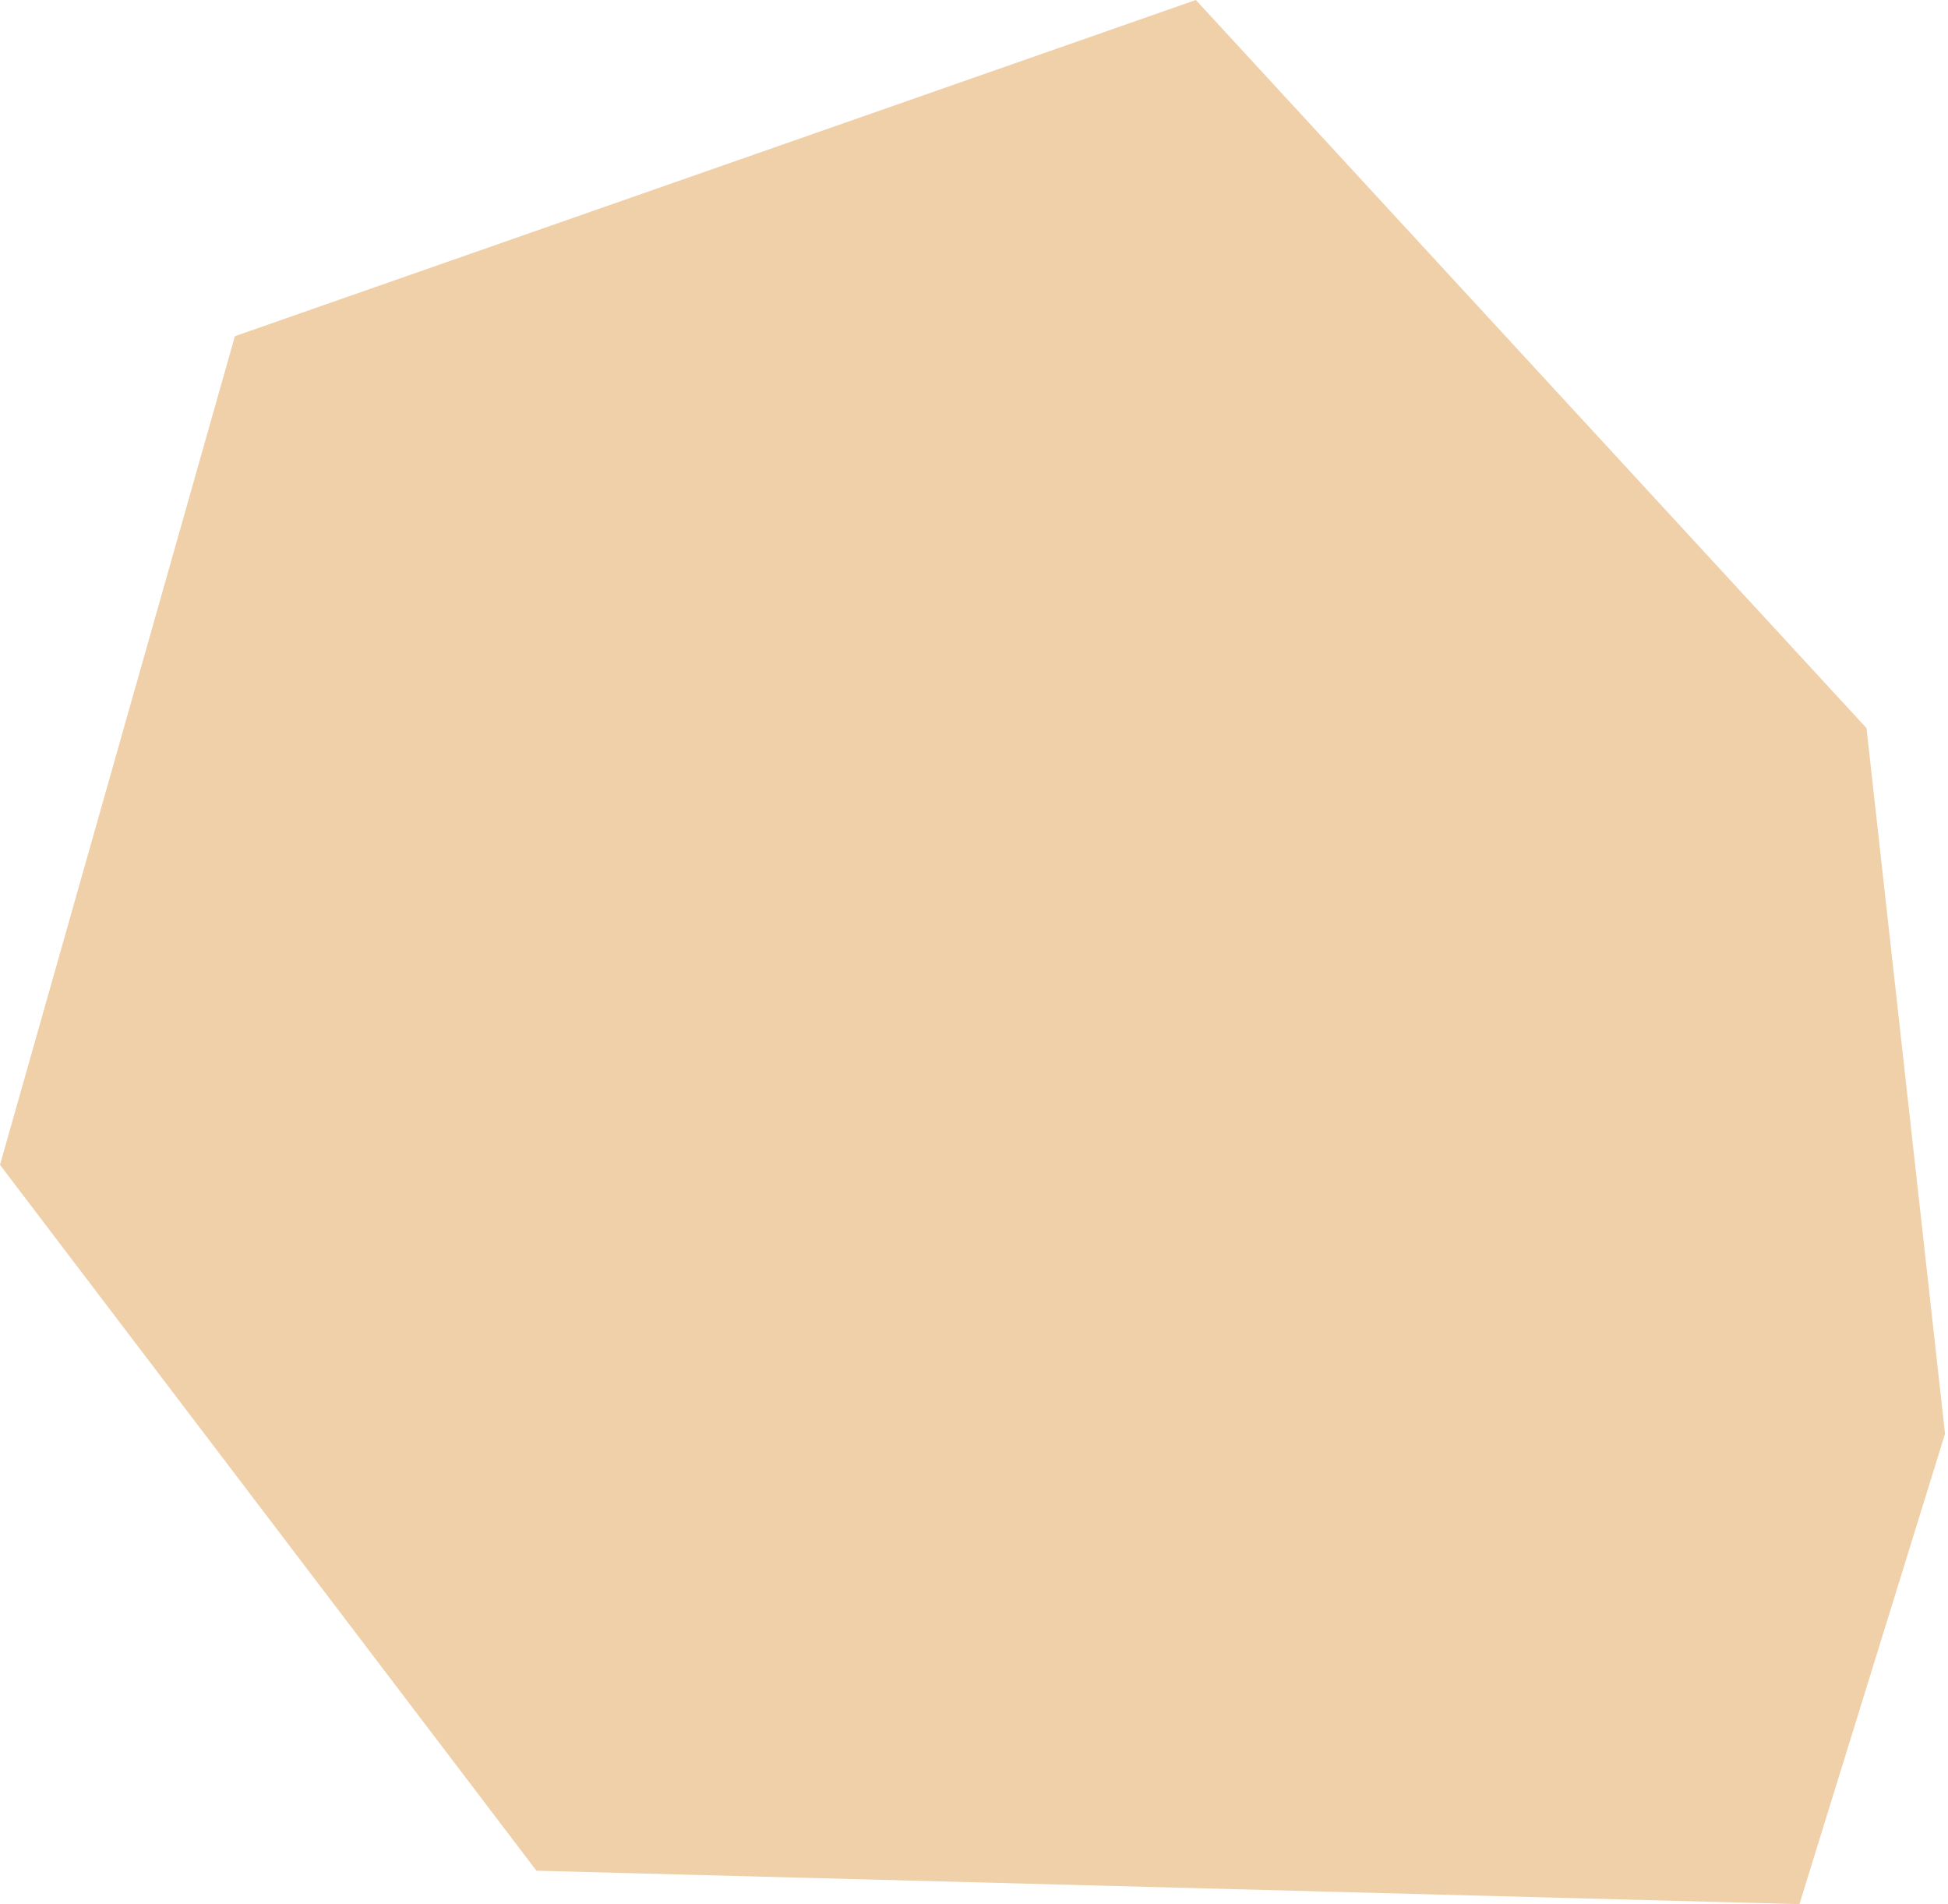 <?xml version="1.0" encoding="UTF-8"?> <svg xmlns="http://www.w3.org/2000/svg" width="44" height="43" viewBox="0 0 44 43" fill="none"> <path fill-rule="evenodd" clip-rule="evenodd" d="M0 26.305L12.117 42.245L40.644 43L43.933 32.377L42.159 16.442L27.011 -0L5.306 7.592L0 26.305Z" fill="#EFD0A9"></path> </svg> 